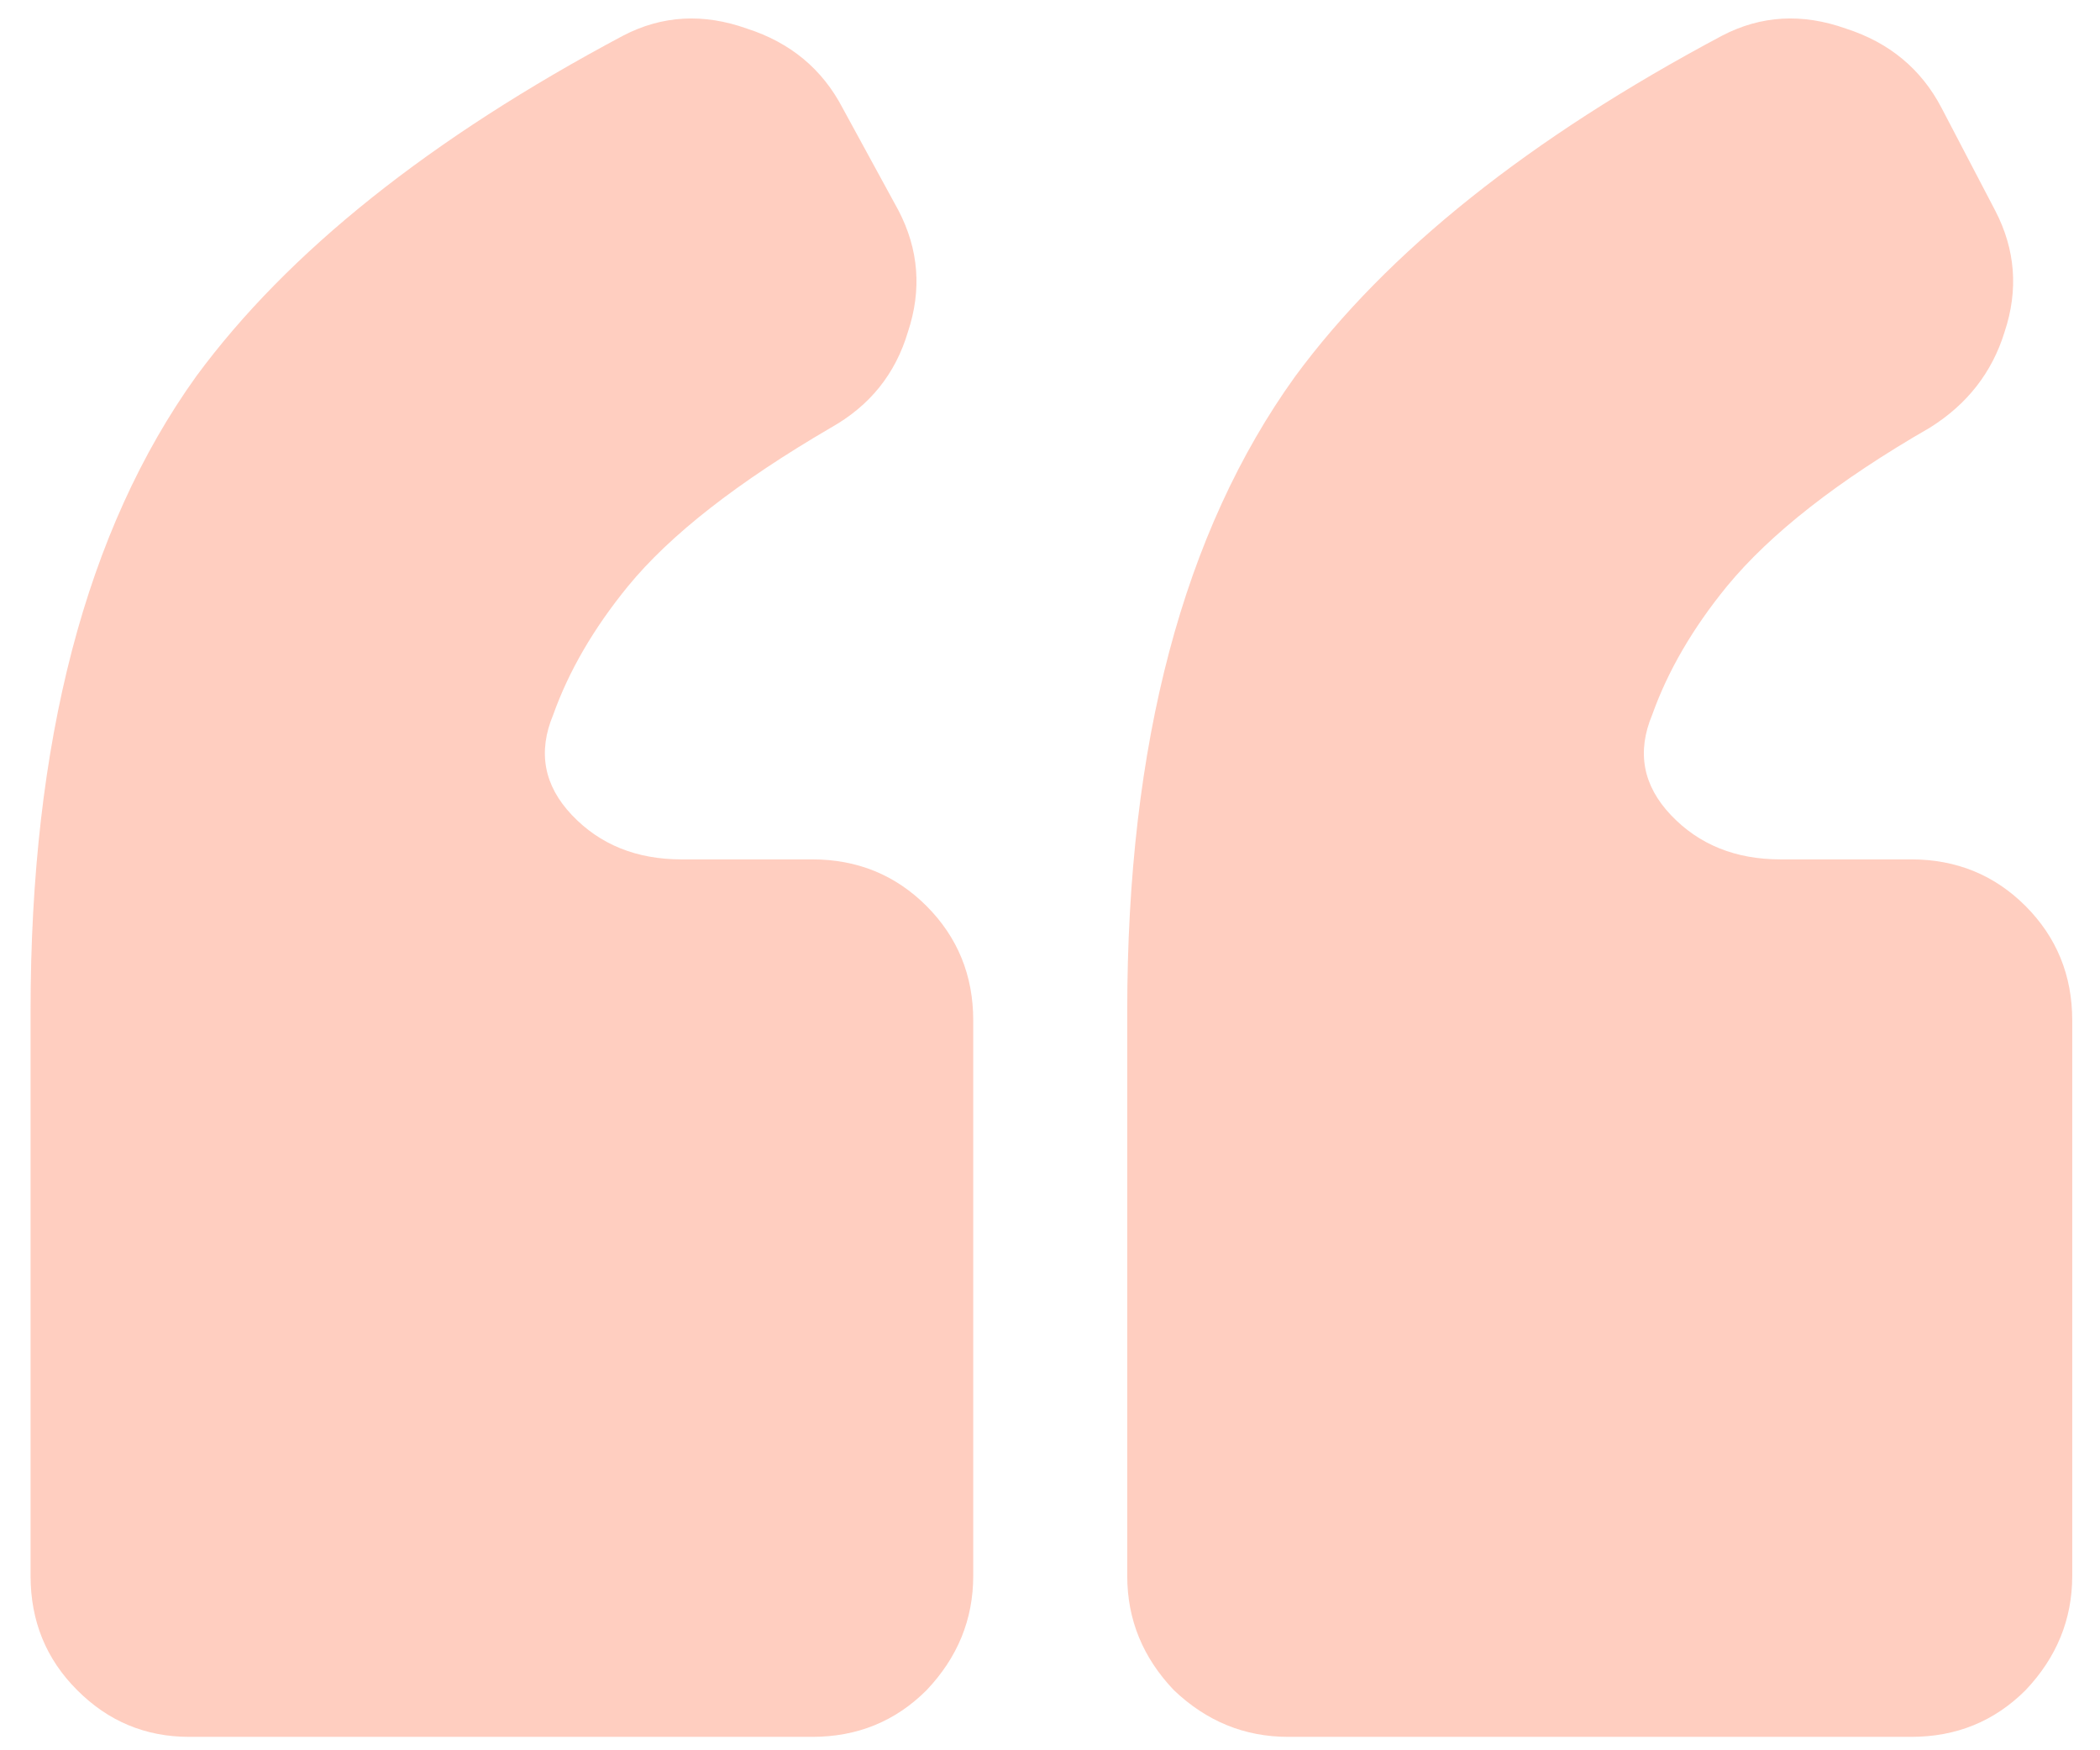 <svg width="18" height="15" viewBox="0 0 18 15" fill="none" xmlns="http://www.w3.org/2000/svg">
<path opacity="0.3" d="M6.962 14.885H1.622C1.248 14.885 0.928 14.752 0.662 14.485C0.395 14.219 0.262 13.892 0.262 13.505V8.665C0.262 6.358 0.735 4.545 1.682 3.225C2.468 2.158 3.688 1.185 5.342 0.305C5.675 0.132 6.028 0.112 6.402 0.245C6.775 0.365 7.048 0.592 7.222 0.925L7.702 1.805C7.875 2.138 7.902 2.485 7.782 2.845C7.675 3.205 7.455 3.478 7.122 3.665C6.322 4.132 5.742 4.585 5.382 5.025C5.088 5.385 4.875 5.752 4.742 6.125C4.608 6.445 4.662 6.732 4.902 6.985C5.142 7.238 5.455 7.365 5.842 7.365H6.962C7.348 7.365 7.675 7.498 7.942 7.765C8.208 8.032 8.342 8.358 8.342 8.745V13.505C8.342 13.879 8.208 14.205 7.942 14.485C7.675 14.752 7.348 14.885 6.962 14.885ZM16.382 14.885H11.042C10.668 14.885 10.342 14.752 10.062 14.485C9.795 14.205 9.662 13.879 9.662 13.505V8.665C9.662 6.372 10.142 4.558 11.102 3.225C11.888 2.158 13.108 1.185 14.762 0.305C15.095 0.132 15.448 0.112 15.822 0.245C16.195 0.365 16.468 0.592 16.642 0.925L17.102 1.805C17.275 2.138 17.302 2.485 17.182 2.845C17.075 3.192 16.862 3.465 16.542 3.665C15.755 4.118 15.175 4.572 14.802 5.025C14.508 5.385 14.295 5.752 14.162 6.125C14.028 6.445 14.082 6.732 14.322 6.985C14.562 7.238 14.875 7.365 15.262 7.365H16.382C16.768 7.365 17.095 7.498 17.362 7.765C17.628 8.032 17.762 8.358 17.762 8.745V13.505C17.762 13.879 17.628 14.205 17.362 14.485C17.095 14.752 16.768 14.885 16.382 14.885Z" fill="#FF5C2E"/>
</svg>
